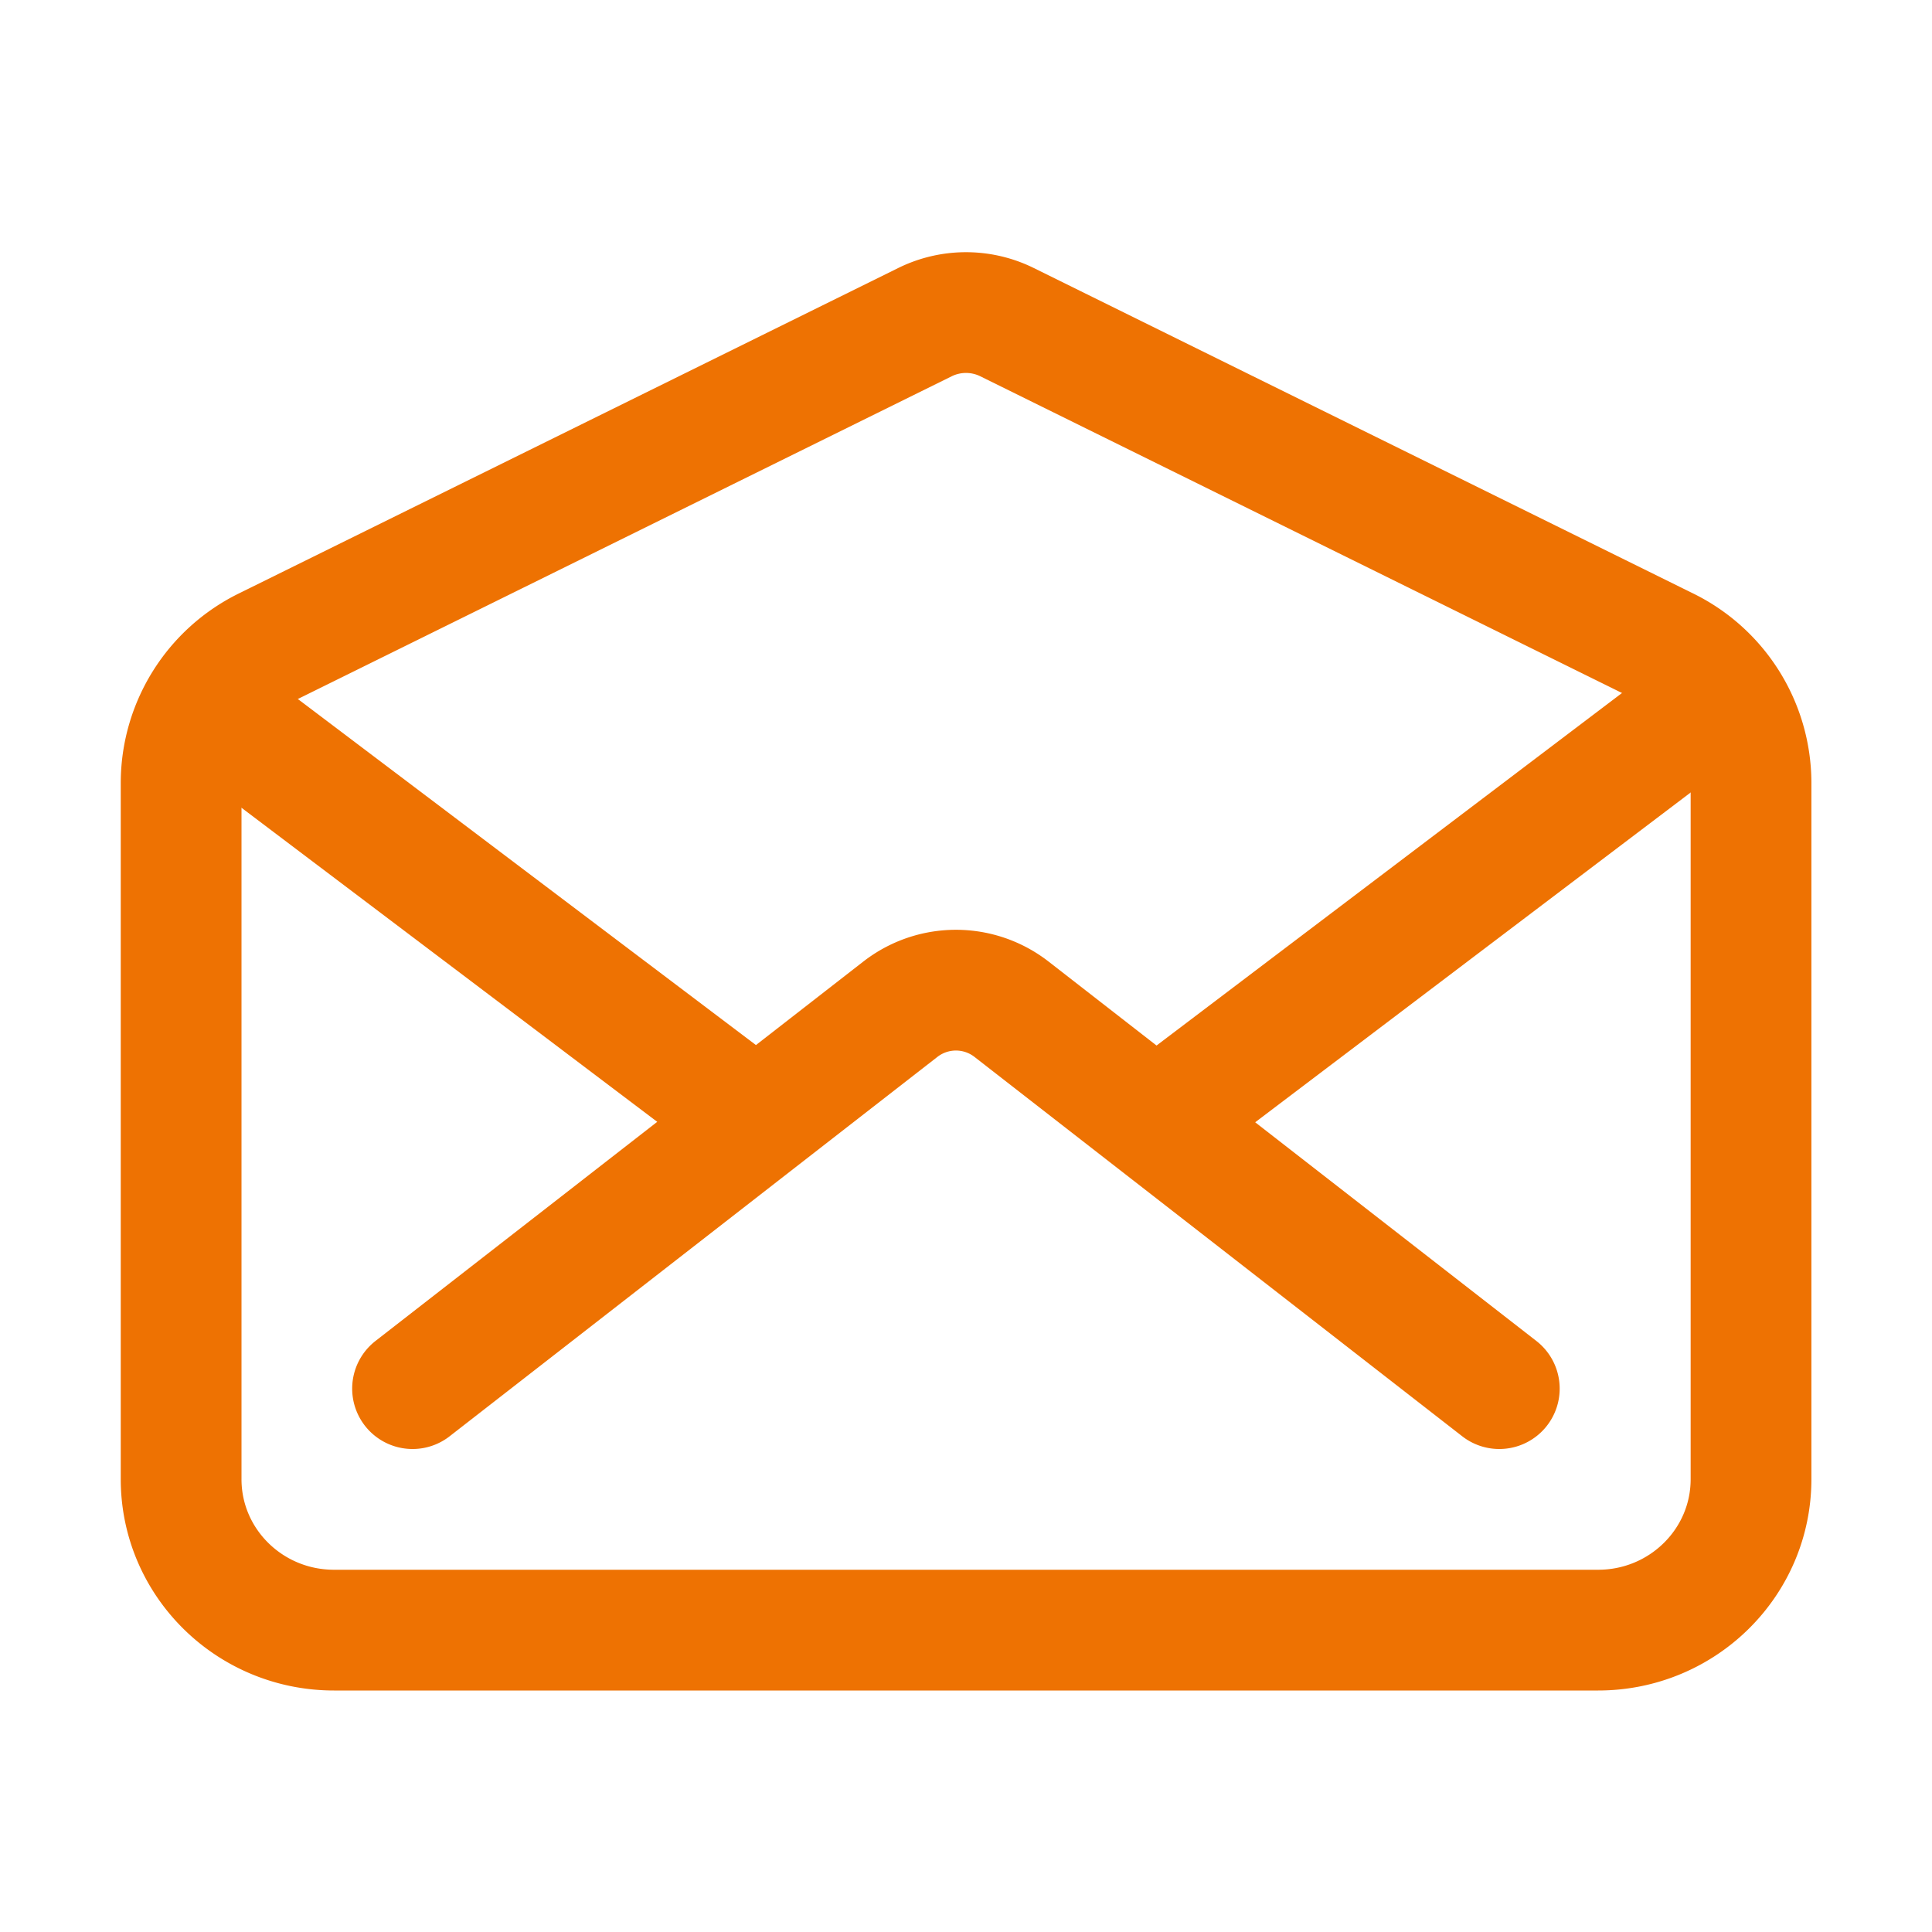 <svg xmlns='http://www.w3.org/2000/svg' class='ionicon' viewBox='0 0 512 512'><title>Mail Open</title><path d='M441.6 171.61L266.87 85.37a24.57 24.57 0 00-21.74 0L70.4 171.61A40 40 0 0048 207.39V392c0 22.09 18.14 40 40.52 40h335c22.38 0 40.52-17.91 40.52-40V207.39a40 40 0 00-22.44-35.78z' fill='none' stroke='#ee7202' stroke-linecap='round' stroke-linejoin='round' stroke-width='32'/><path d='M397.33 368L268.07 267.46a24 24 0 00-29.47 0L109.33 368M309.33 295l136-103M61.33 192l139 105' fill='none' stroke='#ee7202' stroke-linecap='round' stroke-linejoin='round' stroke-width='32'/></svg>
